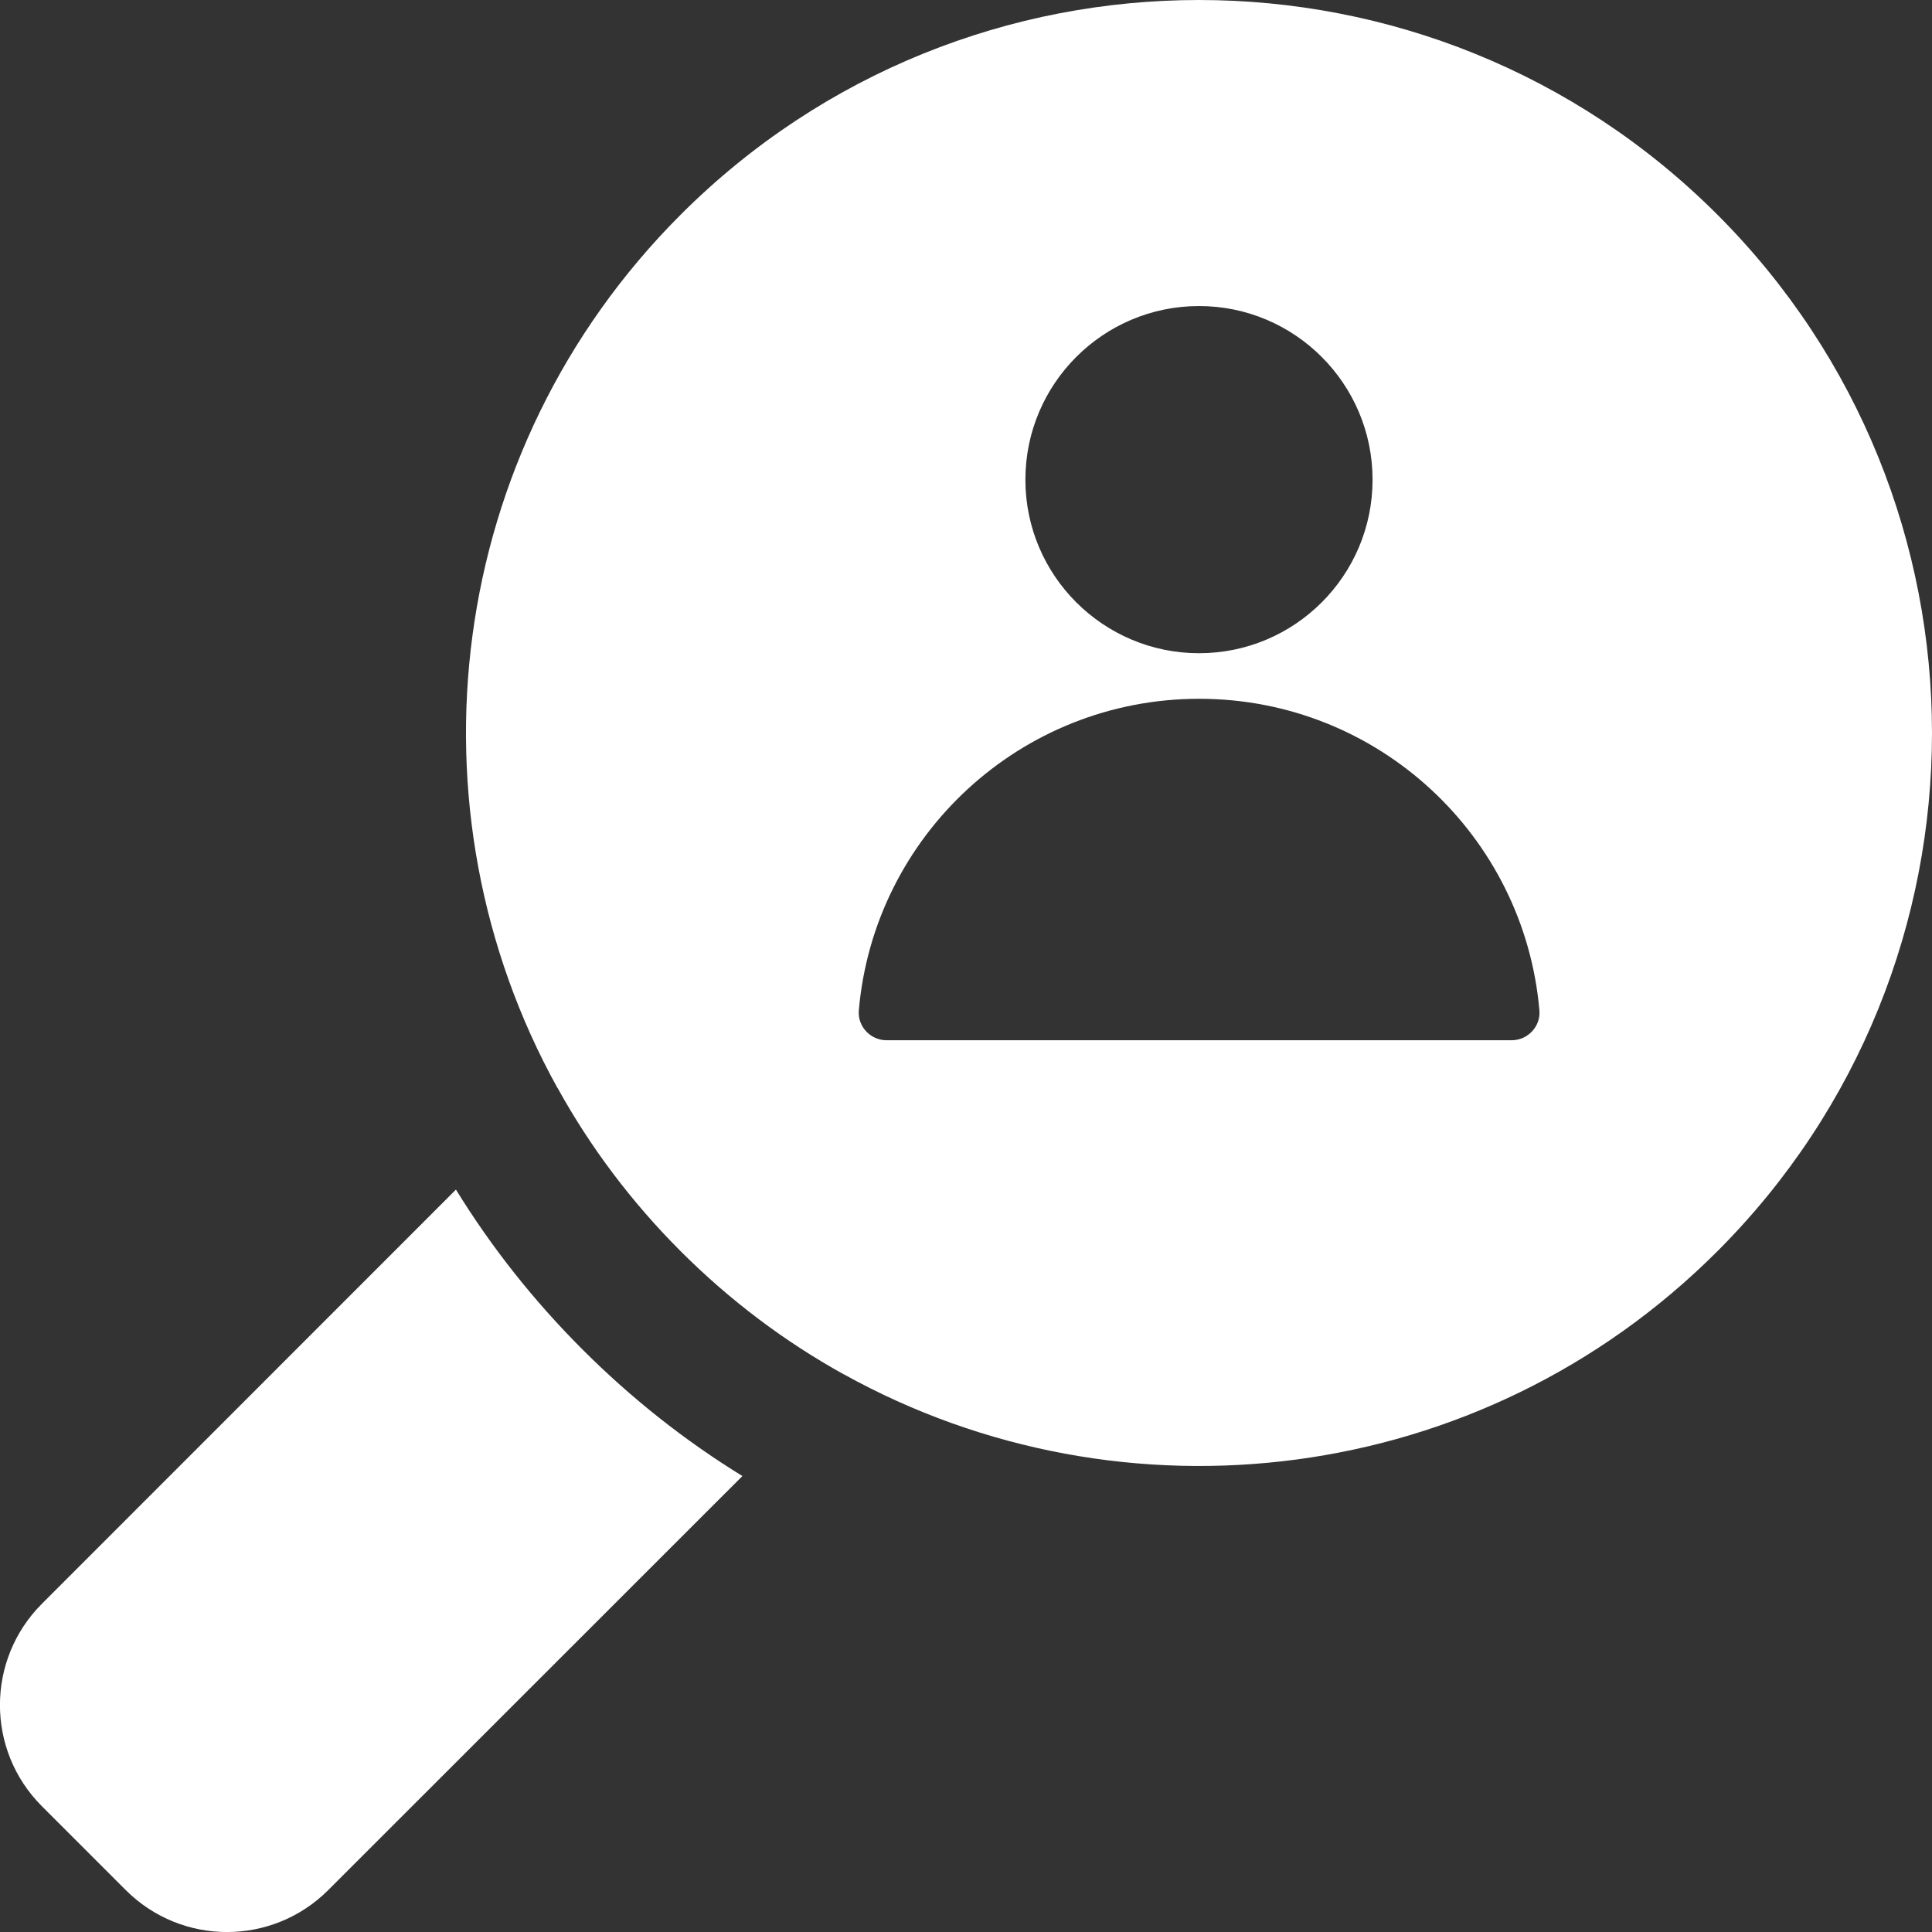 <?xml version="1.0" encoding="UTF-8"?>
<svg id="Layer_2" data-name="Layer 2" xmlns="http://www.w3.org/2000/svg" viewBox="0 0 139.07 139.07">
  <rect x="0" y="0" width="139.07" height="139.07" fill="#333333" stroke="none"/>
  <defs>
    <style>
      .cls-1 {
        fill: #fff;
        stroke-width: 0px;
      }
    </style>
  </defs>
  <g id="Layer_1-2" data-name="Layer 1">
    <g>
      <path class="cls-1" d="M123.62,15.45c-20.61-20.6-54.02-20.6-74.62,0-17.03,17.03-19.99,42.81-8.87,62.87h.01c2.33,4.22,5.29,8.18,8.86,11.75,3.57,3.57,7.53,6.53,11.74,8.86h.01c20.06,11.13,45.84,8.17,62.87-8.86,20.6-20.6,20.6-54.01,0-74.62ZM86.31,22.03c6.89,0,12.49,5.6,12.49,12.5s-5.6,12.49-12.49,12.49-12.5-5.59-12.5-12.49,5.6-12.5,12.5-12.5ZM63.82,74.88c-1.16,0-2.1-.99-2-2.15,1.09-12.57,11.64-22.43,24.5-22.43s23.4,9.86,24.49,22.43c.1,1.16-.84,2.15-2,2.15h-44.98Z"/>
      <path class="cls-1" d="M32.82,85.63L3.02,115.44c-4.03,4.03-4.03,10.55-.01,14.57l6.04,6.04c4.03,4.03,10.55,4.03,14.58,0l29.81-29.8c-4.13-2.54-7.99-5.59-11.51-9.11s-6.57-7.38-9.11-11.51Z"/>
    </g>
  </g>
</svg>
